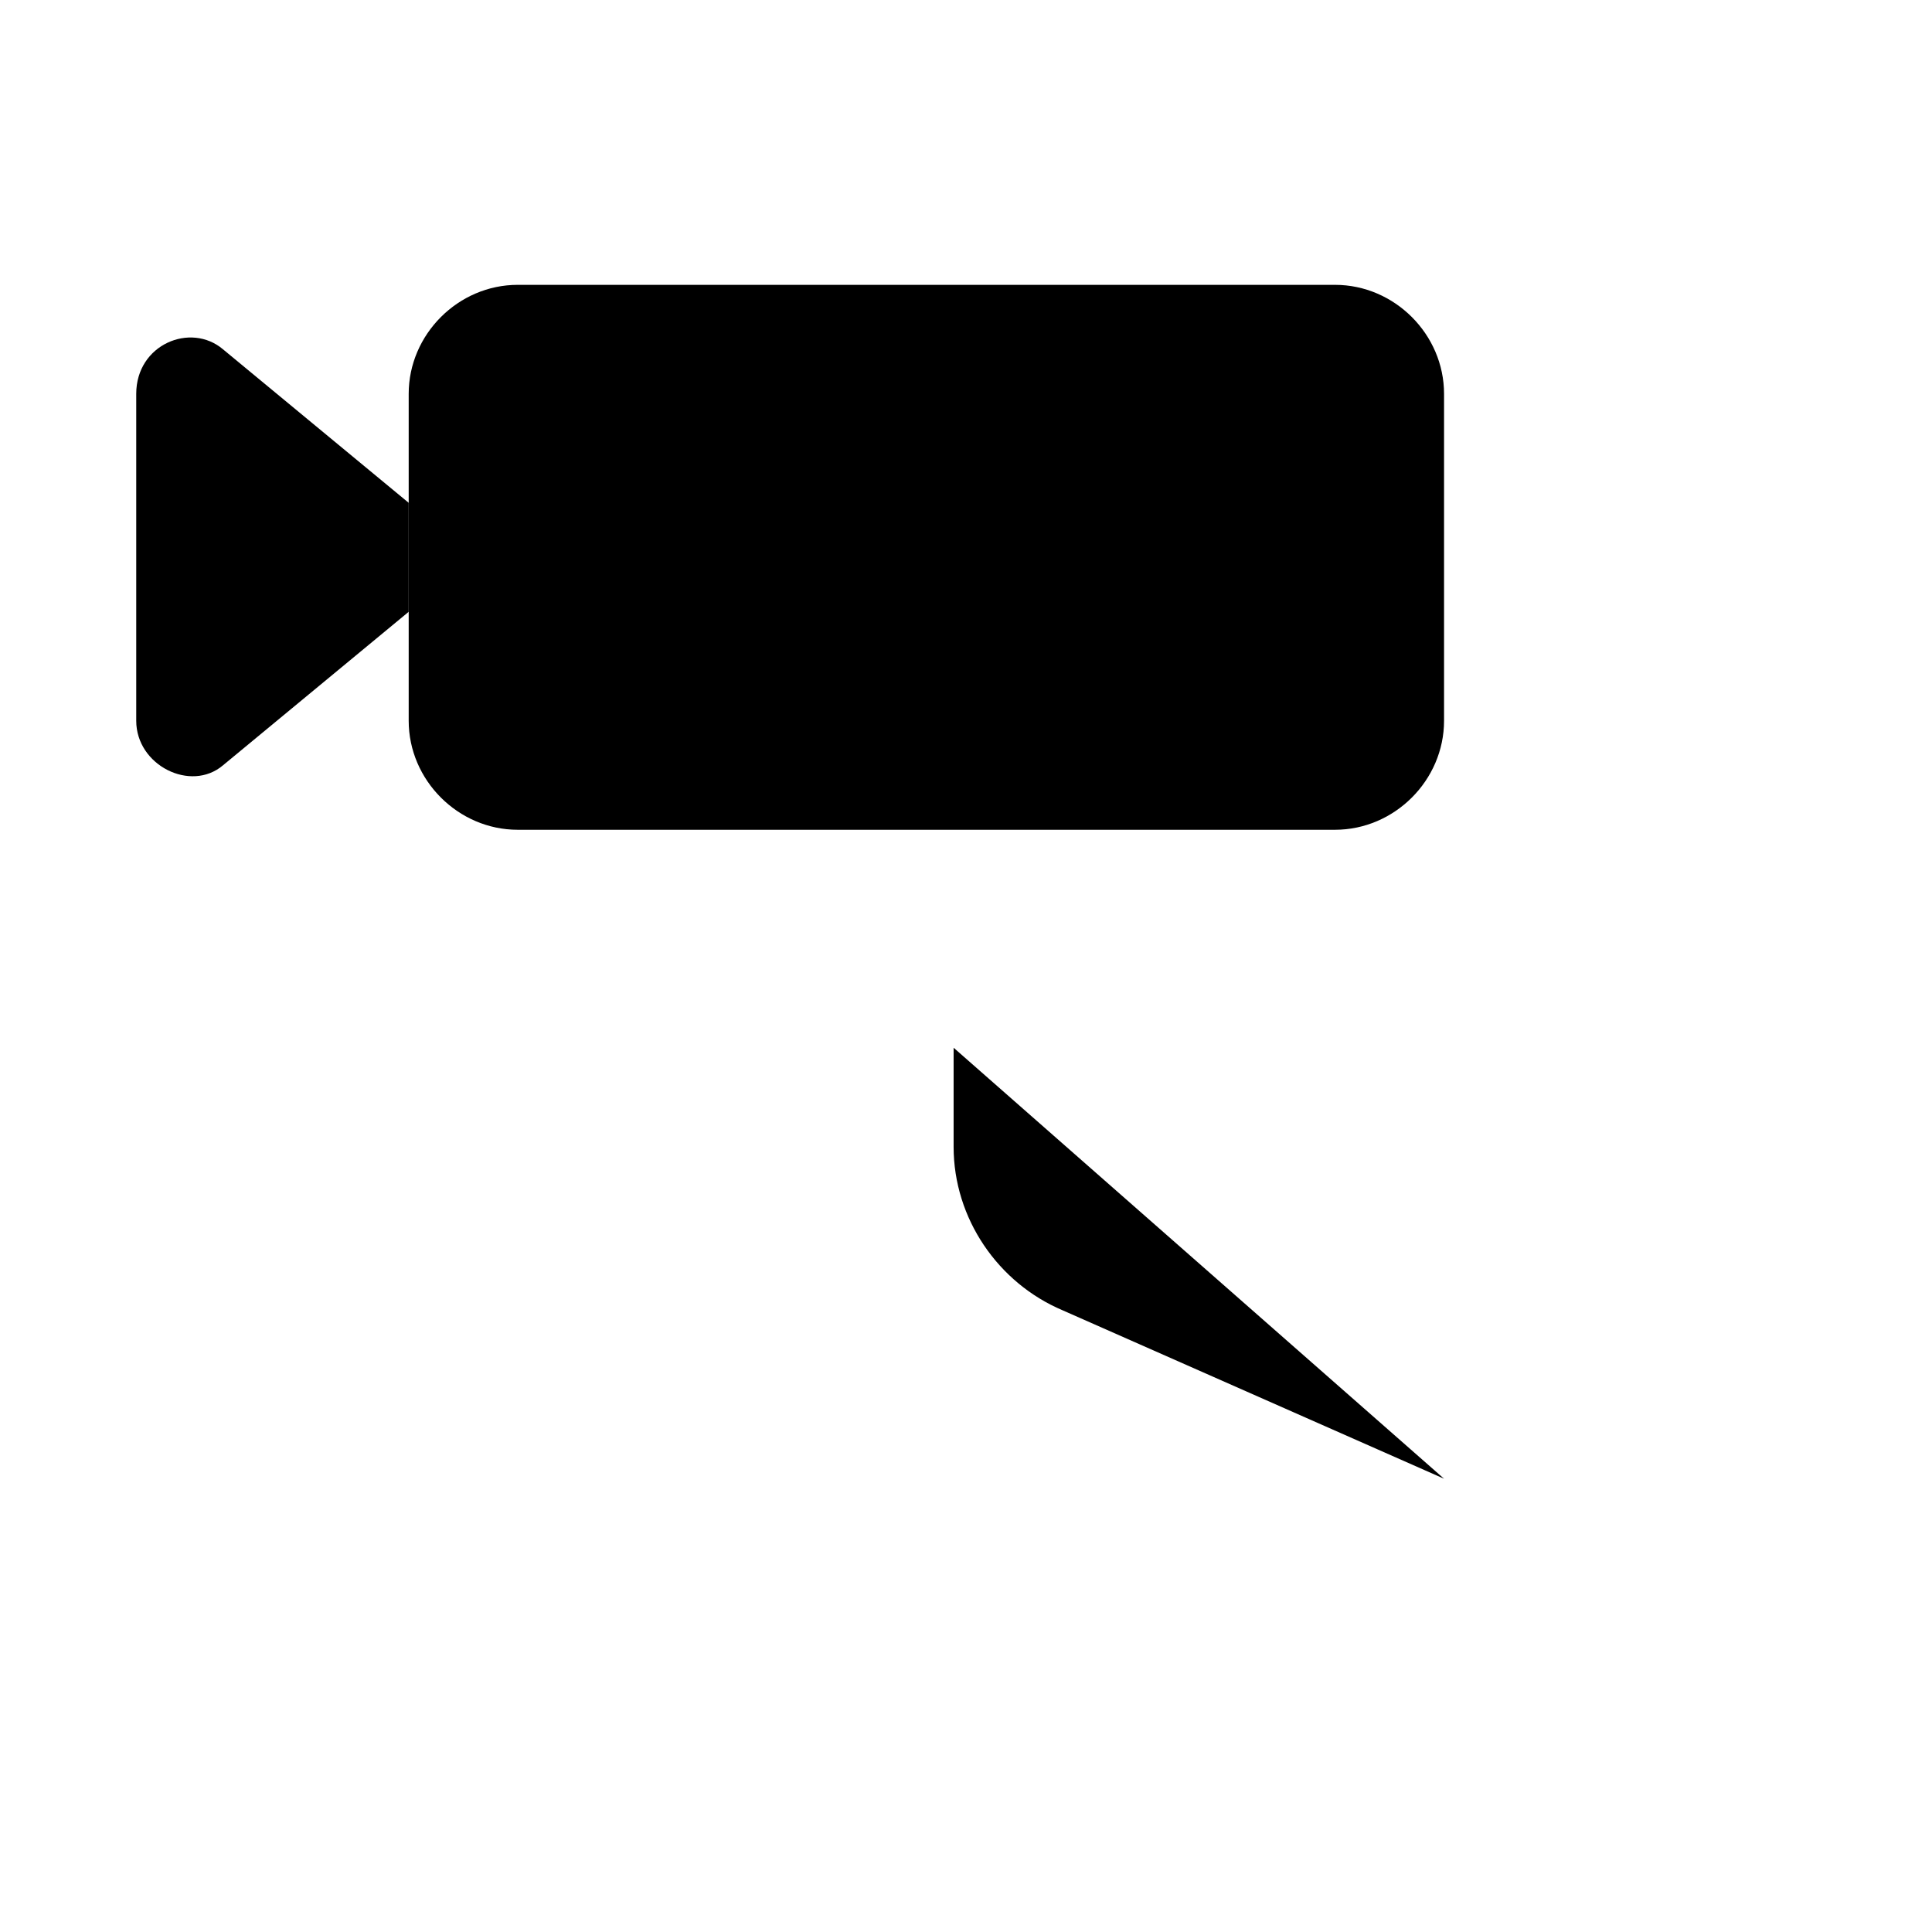 <svg width="78" xmlns="http://www.w3.org/2000/svg" height="78" id="screenshot-934b51db-b38b-8049-8005-960addc3bfe5" fill="none" version="1.1"><g id="shape-934b51db-b38b-8049-8005-960addc3bfe5"><g id="shape-934b51db-b38b-8049-8005-960addc3bfe6"><ellipse cx="39" cy="39" rx="39" ry="39" transform="matrix(1, 0, 0, 1, 0, 0)" class="fills" id="fills-934b51db-b38b-8049-8005-960addc3bfe6"/></g><g id="shape-81f9620d-e459-8048-8005-96f65195e576" xml:space="preserve" style="fill: rgb(0, 0, 0);"><style id="shape-81f9620d-e459-8048-8005-96f65196da8a">#shape-81f9620d-e459-8048-8005-96f65195e576{ .st0{fill:none;stroke:#000F3D;stroke-width:2;stroke-linecap:round;stroke-linejoin:round;stroke-miterlimit:10;} }</style><g id="shape-81f9620d-e459-8048-8005-96f65196da8c"><g class="fills" id="fills-81f9620d-e459-8048-8005-96f65196da8c"><path d="M53.900,33.500L20.900,33.500C18.500,33.500,16.500,31.500,16.500,29.100L16.500,15.900C16.500,13.500,18.500,11.500,20.900,11.500L53.900,11.500C56.300,11.500,58.300,13.500,58.300,15.900L58.300,29.100C58.300,31.500,56.300,33.500,53.900,33.500ZZ" class="st0"/></g></g><g id="shape-81f9620d-e459-8048-8005-96f6519709e0"><g class="fills" id="fills-81f9620d-e459-8048-8005-96f6519709e0"><path d="M16.500,24.700L9.000,30.900C7.700,32.000,5.500,30.900,5.500,29.100L5.500,15.900C5.500,13.900,7.700,13.000,9.000,14.100L16.500,20.300L16.500,24.700ZZ" class="st0"/></g></g><g id="shape-81f9620d-e459-8048-8005-96f6519709e1"><g class="fills" id="fills-81f9620d-e459-8048-8005-96f6519709e1"><path d="M47.300,18.100L40.700,18.100" class="st0"/></g></g><g id="shape-81f9620d-e459-8048-8005-96f6519709e2"><g class="fills" id="fills-81f9620d-e459-8048-8005-96f6519709e2"><path d="M29.700,40.100L47.300,40.100" class="st0"/></g></g><g id="shape-81f9620d-e459-8048-8005-96f6519709e3"><g class="fills" id="fills-81f9620d-e459-8048-8005-96f6519709e3"><path d="M58.300,66.500L58.300,51.100" class="st0"/></g></g><g id="shape-81f9620d-e459-8048-8005-96f651976779"><g class="fills" id="fills-81f9620d-e459-8048-8005-96f651976779"><path d="M38.500,42.300L38.500,46.300C38.500,49.200,40.300,51.800,42.900,52.900L58.300,59.700" class="st0"/></g></g></g></g></svg>